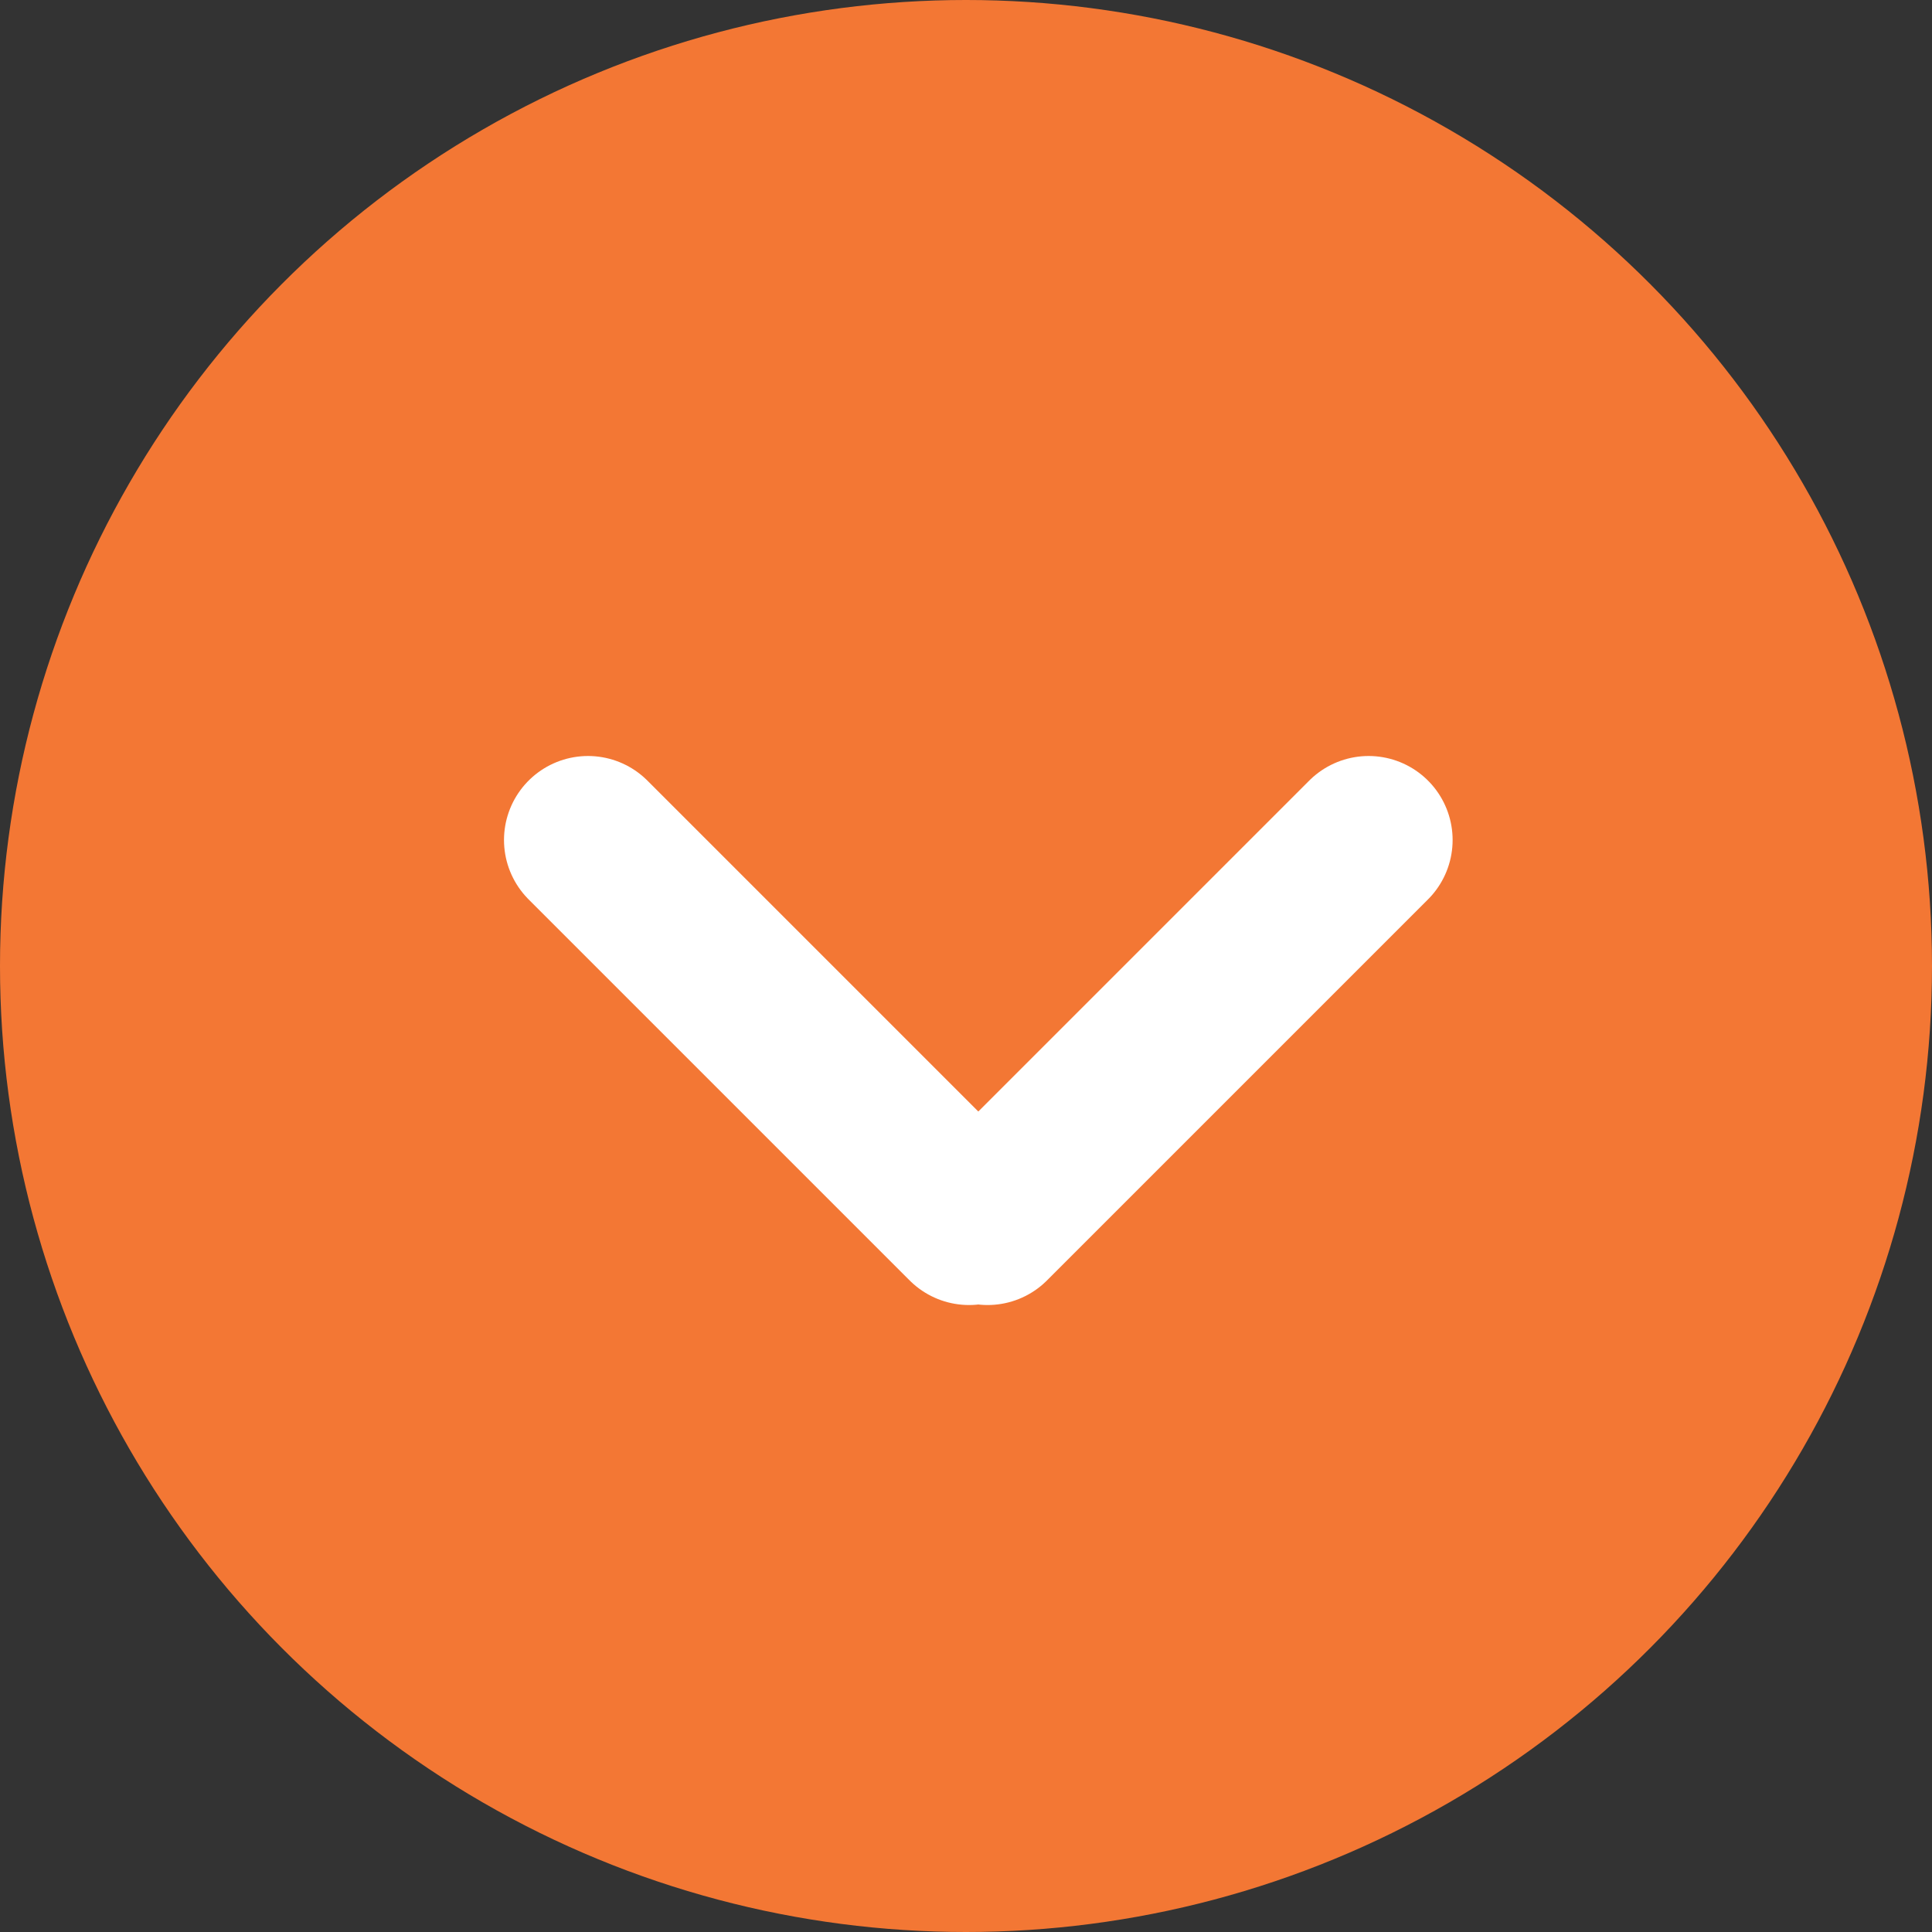 <svg width="23" height="23" viewBox="0 0 23 23" fill="none" xmlns="http://www.w3.org/2000/svg">
<rect x="0" y="0" width="23" height="23" fill="#333333" stroke="none"/>
<circle cx="11.5" cy="11.5" r="11.5" fill="#F37734"/>
<path d="M7 10L11.536 14.536" stroke="white" stroke-width="2" stroke-linecap="round"/>
<path d="M16.293 10L11.757 14.536" stroke="white" stroke-width="2" stroke-linecap="round"/>
</svg>
